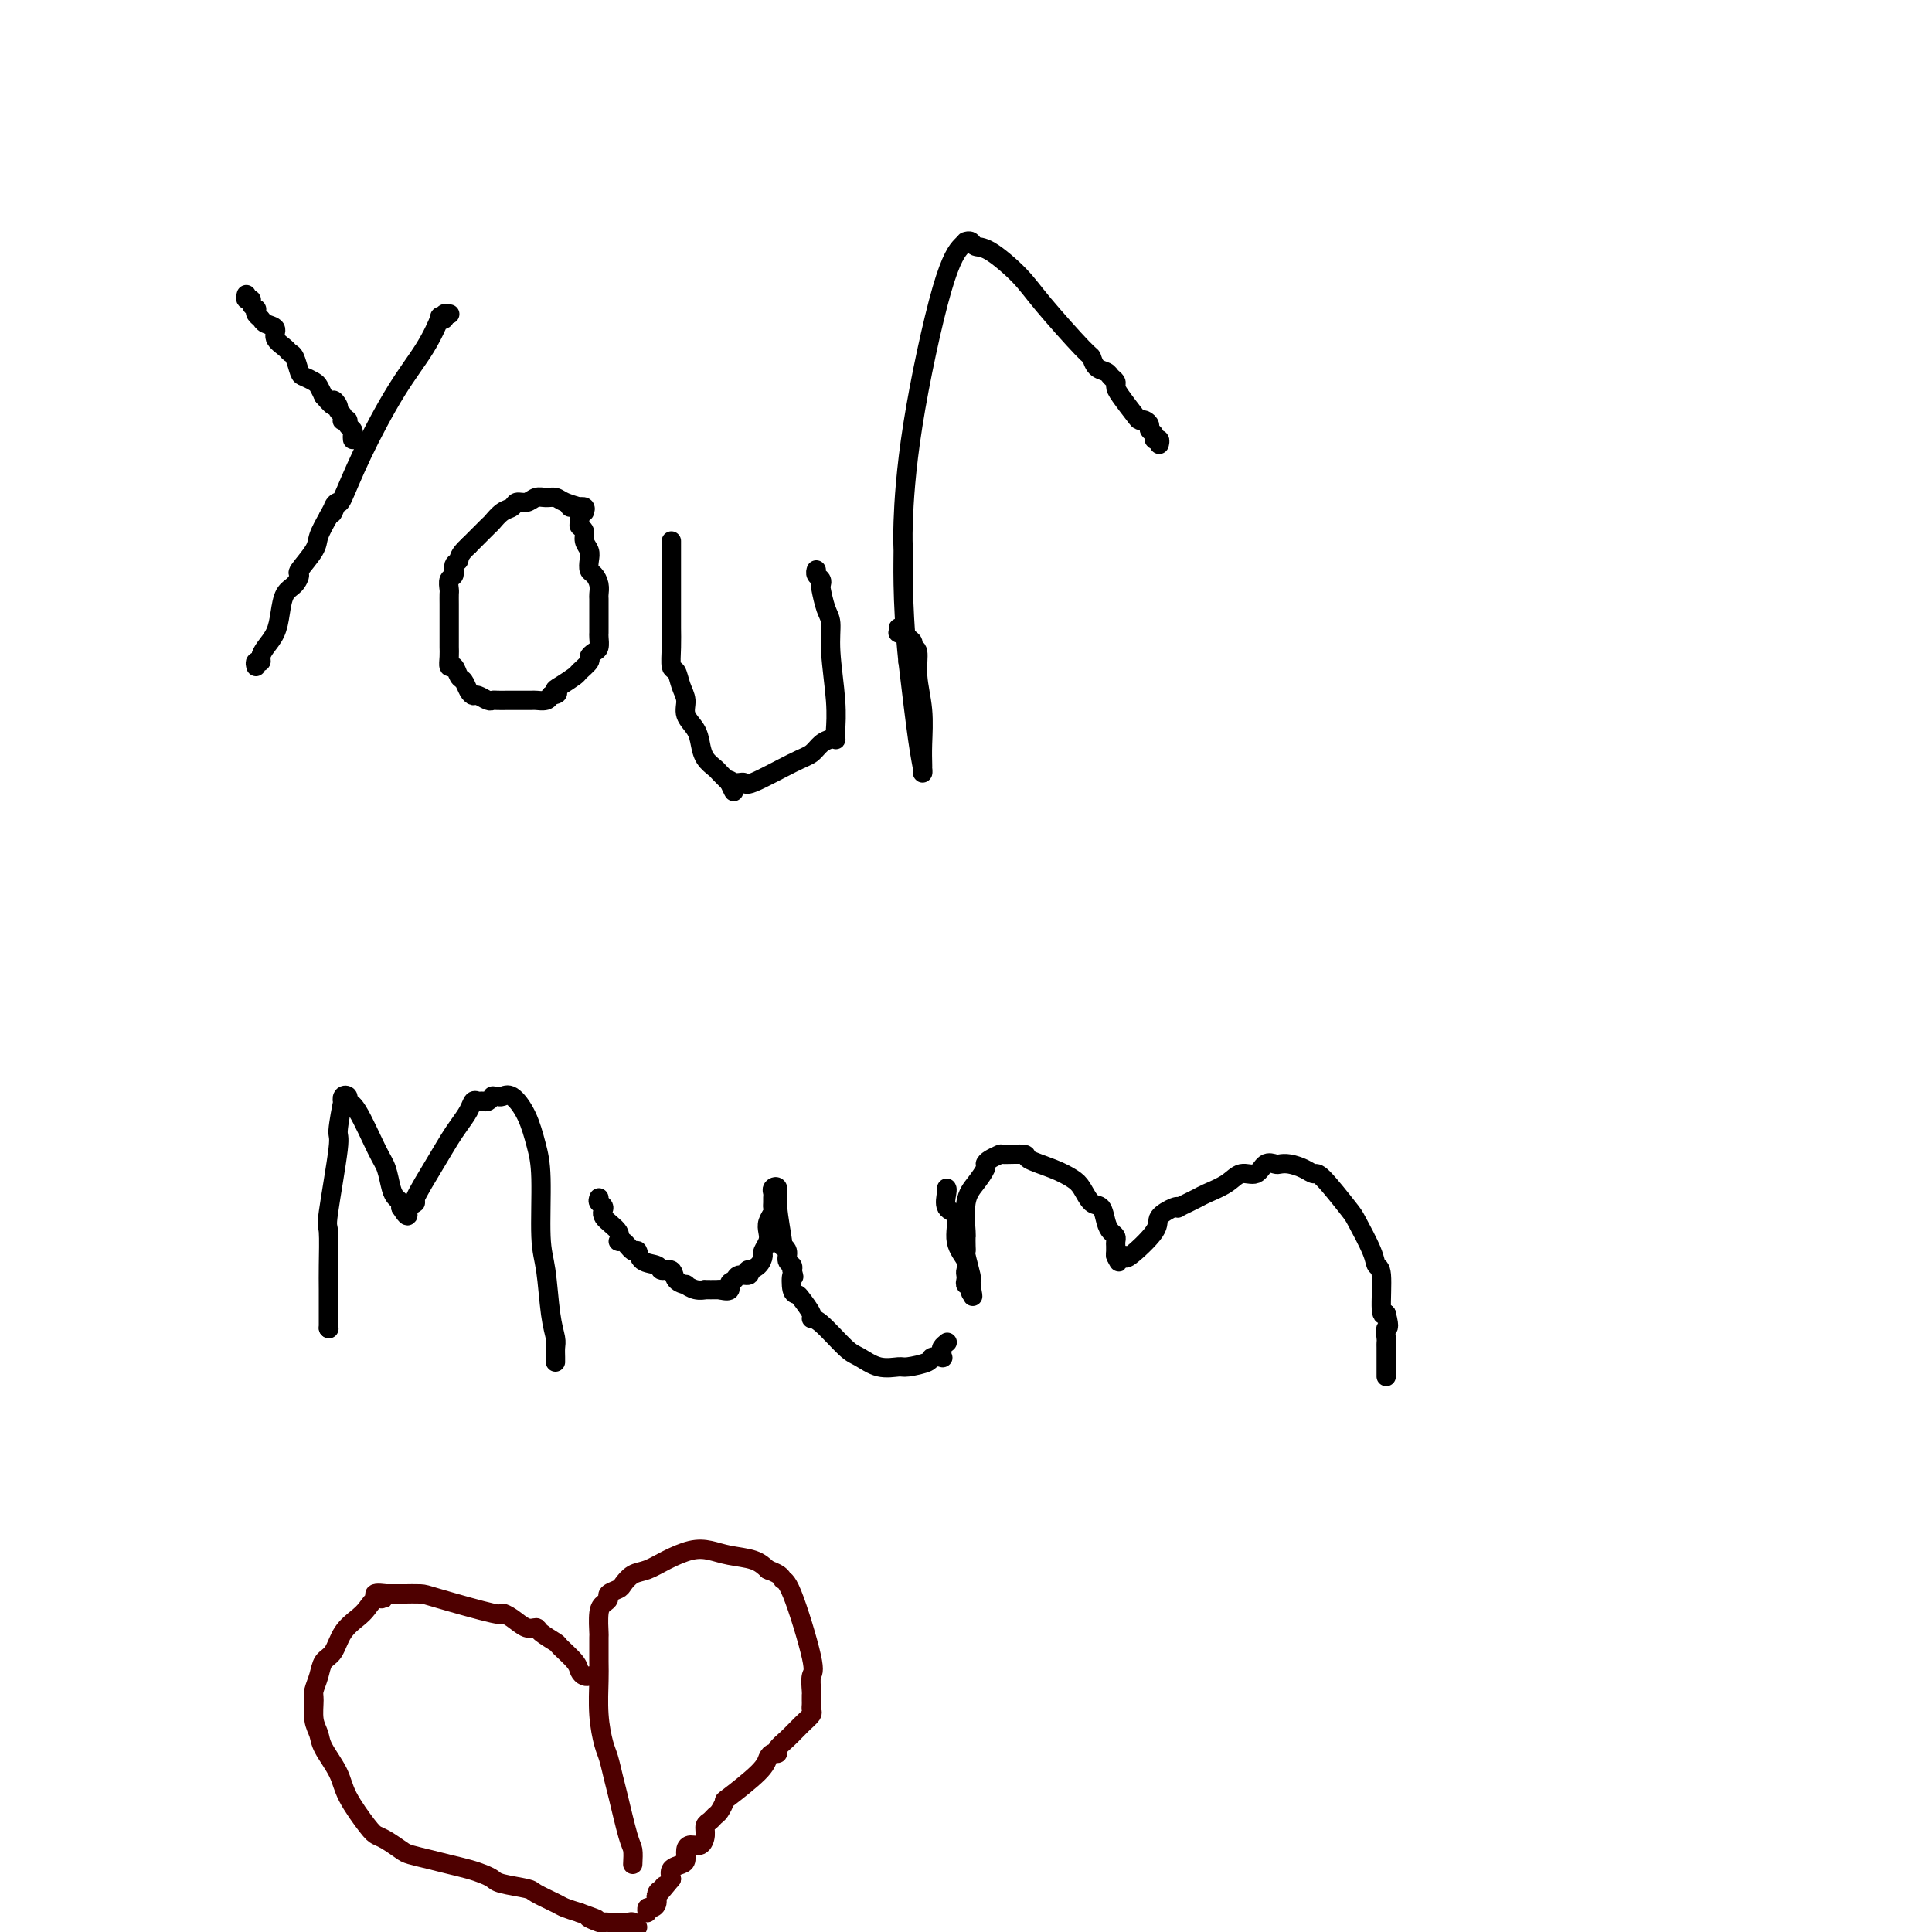 <svg viewBox='0 0 400 400' version='1.1' xmlns='http://www.w3.org/2000/svg' xmlns:xlink='http://www.w3.org/1999/xlink'><g fill='none' stroke='#000000' stroke-width='4' stroke-linecap='round' stroke-linejoin='round'><path d='M51,61c-0.121,0.444 -0.242,0.889 0,1c0.242,0.111 0.849,-0.111 1,0c0.151,0.111 -0.152,0.554 0,1c0.152,0.446 0.760,0.893 1,1c0.240,0.107 0.111,-0.127 0,0c-0.111,0.127 -0.203,0.614 0,1c0.203,0.386 0.702,0.670 1,1c0.298,0.330 0.394,0.705 1,1c0.606,0.295 1.720,0.511 2,1c0.280,0.489 -0.276,1.252 0,2c0.276,0.748 1.382,1.482 2,2c0.618,0.518 0.747,0.822 1,1c0.253,0.178 0.631,0.232 1,1c0.369,0.768 0.729,2.250 1,3c0.271,0.750 0.454,0.768 1,1c0.546,0.232 1.455,0.678 2,1c0.545,0.322 0.727,0.521 1,1c0.273,0.479 0.636,1.240 1,2'/><path d='M67,82c2.863,3.428 2.021,1.497 2,1c-0.021,-0.497 0.778,0.442 1,1c0.222,0.558 -0.133,0.737 0,1c0.133,0.263 0.752,0.609 1,1c0.248,0.391 0.123,0.826 0,1c-0.123,0.174 -0.243,0.088 0,0c0.243,-0.088 0.850,-0.178 1,0c0.150,0.178 -0.156,0.622 0,1c0.156,0.378 0.774,0.689 1,1c0.226,0.311 0.061,0.622 0,1c-0.061,0.378 -0.017,0.822 0,1c0.017,0.178 0.009,0.089 0,0'/><path d='M53,138c-0.118,-0.441 -0.235,-0.883 0,-1c0.235,-0.117 0.823,0.090 1,0c0.177,-0.090 -0.056,-0.479 0,-1c0.056,-0.521 0.399,-1.175 1,-2c0.601,-0.825 1.458,-1.822 2,-3c0.542,-1.178 0.769,-2.536 1,-4c0.231,-1.464 0.465,-3.032 1,-4c0.535,-0.968 1.371,-1.336 2,-2c0.629,-0.664 1.050,-1.626 1,-2c-0.050,-0.374 -0.570,-0.162 0,-1c0.570,-0.838 2.230,-2.726 3,-4c0.770,-1.274 0.648,-1.936 1,-3c0.352,-1.064 1.176,-2.532 2,-4'/><path d='M68,107c2.562,-4.980 1.466,-1.932 1,-1c-0.466,0.932 -0.304,-0.254 0,-1c0.304,-0.746 0.748,-1.054 1,-1c0.252,0.054 0.310,0.469 1,-1c0.690,-1.469 2.012,-4.821 4,-9c1.988,-4.179 4.642,-9.185 7,-13c2.358,-3.815 4.421,-6.437 6,-9c1.579,-2.563 2.676,-5.065 3,-6c0.324,-0.935 -0.123,-0.303 0,0c0.123,0.303 0.816,0.277 1,0c0.184,-0.277 -0.143,-0.805 0,-1c0.143,-0.195 0.755,-0.056 1,0c0.245,0.056 0.122,0.028 0,0'/><path d='M121,106c0.134,-0.417 0.268,-0.833 0,-1c-0.268,-0.167 -0.939,-0.083 -1,0c-0.061,0.083 0.489,0.165 0,0c-0.489,-0.165 -2.018,-0.576 -3,-1c-0.982,-0.424 -1.419,-0.861 -2,-1c-0.581,-0.139 -1.307,0.019 -2,0c-0.693,-0.019 -1.354,-0.213 -2,0c-0.646,0.213 -1.277,0.835 -2,1c-0.723,0.165 -1.540,-0.127 -2,0c-0.460,0.127 -0.565,0.672 -1,1c-0.435,0.328 -1.199,0.438 -2,1c-0.801,0.562 -1.639,1.574 -2,2c-0.361,0.426 -0.246,0.264 -1,1c-0.754,0.736 -2.377,2.368 -4,4'/><path d='M97,113c-2.244,2.041 -1.855,2.645 -2,3c-0.145,0.355 -0.823,0.461 -1,1c-0.177,0.539 0.149,1.509 0,2c-0.149,0.491 -0.772,0.502 -1,1c-0.228,0.498 -0.061,1.484 0,2c0.061,0.516 0.016,0.561 0,1c-0.016,0.439 -0.004,1.273 0,2c0.004,0.727 0.001,1.346 0,2c-0.001,0.654 -0.000,1.344 0,2c0.000,0.656 -0.001,1.280 0,2c0.001,0.720 0.003,1.536 0,2c-0.003,0.464 -0.012,0.576 0,1c0.012,0.424 0.045,1.159 0,2c-0.045,0.841 -0.167,1.787 0,2c0.167,0.213 0.622,-0.307 1,0c0.378,0.307 0.678,1.440 1,2c0.322,0.560 0.667,0.546 1,1c0.333,0.454 0.653,1.375 1,2c0.347,0.625 0.722,0.952 1,1c0.278,0.048 0.459,-0.183 1,0c0.541,0.183 1.440,0.781 2,1c0.560,0.219 0.780,0.059 1,0c0.220,-0.059 0.439,-0.016 1,0c0.561,0.016 1.464,0.004 2,0c0.536,-0.004 0.706,-0.001 1,0c0.294,0.001 0.712,0.001 1,0c0.288,-0.001 0.444,-0.003 1,0c0.556,0.003 1.510,0.011 2,0c0.490,-0.011 0.517,-0.041 1,0c0.483,0.041 1.424,0.155 2,0c0.576,-0.155 0.788,-0.577 1,-1'/><path d='M114,144c2.224,-0.351 1.283,-0.728 1,-1c-0.283,-0.272 0.091,-0.440 1,-1c0.909,-0.560 2.351,-1.512 3,-2c0.649,-0.488 0.503,-0.511 1,-1c0.497,-0.489 1.636,-1.444 2,-2c0.364,-0.556 -0.046,-0.712 0,-1c0.046,-0.288 0.548,-0.706 1,-1c0.452,-0.294 0.853,-0.463 1,-1c0.147,-0.537 0.039,-1.442 0,-2c-0.039,-0.558 -0.010,-0.769 0,-1c0.010,-0.231 0.003,-0.481 0,-1c-0.003,-0.519 0.000,-1.308 0,-2c-0.000,-0.692 -0.003,-1.289 0,-2c0.003,-0.711 0.011,-1.538 0,-2c-0.011,-0.462 -0.042,-0.561 0,-1c0.042,-0.439 0.156,-1.220 0,-2c-0.156,-0.780 -0.582,-1.560 -1,-2c-0.418,-0.440 -0.829,-0.541 -1,-1c-0.171,-0.459 -0.102,-1.275 0,-2c0.102,-0.725 0.238,-1.359 0,-2c-0.238,-0.641 -0.848,-1.289 -1,-2c-0.152,-0.711 0.156,-1.487 0,-2c-0.156,-0.513 -0.777,-0.764 -1,-1c-0.223,-0.236 -0.049,-0.455 0,-1c0.049,-0.545 -0.025,-1.414 0,-2c0.025,-0.586 0.151,-0.889 0,-1c-0.151,-0.111 -0.579,-0.030 -1,0c-0.421,0.030 -0.835,0.009 -1,0c-0.165,-0.009 -0.083,-0.004 0,0'/><path d='M139,112c-0.000,0.411 -0.000,0.822 0,1c0.000,0.178 0.000,0.122 0,1c-0.000,0.878 -0.001,2.691 0,5c0.001,2.309 0.003,5.114 0,7c-0.003,1.886 -0.012,2.854 0,4c0.012,1.146 0.046,2.470 0,4c-0.046,1.530 -0.172,3.266 0,4c0.172,0.734 0.641,0.465 1,1c0.359,0.535 0.607,1.875 1,3c0.393,1.125 0.930,2.034 1,3c0.070,0.966 -0.328,1.989 0,3c0.328,1.011 1.383,2.010 2,3c0.617,0.990 0.798,1.970 1,3c0.202,1.030 0.425,2.111 1,3c0.575,0.889 1.501,1.585 2,2c0.499,0.415 0.571,0.547 1,1c0.429,0.453 1.214,1.226 2,2'/><path d='M151,162c1.828,3.709 0.397,0.980 0,0c-0.397,-0.980 0.239,-0.212 1,0c0.761,0.212 1.646,-0.132 2,0c0.354,0.132 0.178,0.739 2,0c1.822,-0.739 5.641,-2.825 8,-4c2.359,-1.175 3.259,-1.438 4,-2c0.741,-0.562 1.323,-1.422 2,-2c0.677,-0.578 1.449,-0.873 2,-1c0.551,-0.127 0.881,-0.087 1,0c0.119,0.087 0.028,0.219 0,0c-0.028,-0.219 0.007,-0.790 0,-1c-0.007,-0.210 -0.057,-0.060 0,-1c0.057,-0.940 0.222,-2.970 0,-6c-0.222,-3.030 -0.830,-7.060 -1,-10c-0.170,-2.940 0.099,-4.791 0,-6c-0.099,-1.209 -0.566,-1.777 -1,-3c-0.434,-1.223 -0.834,-3.102 -1,-4c-0.166,-0.898 -0.097,-0.815 0,-1c0.097,-0.185 0.222,-0.637 0,-1c-0.222,-0.363 -0.790,-0.636 -1,-1c-0.210,-0.364 -0.060,-0.818 0,-1c0.060,-0.182 0.030,-0.091 0,0'/><path d='M186,130c-0.007,0.424 -0.013,0.849 0,1c0.013,0.151 0.046,0.029 0,0c-0.046,-0.029 -0.171,0.034 0,0c0.171,-0.034 0.638,-0.167 1,0c0.362,0.167 0.618,0.632 1,1c0.382,0.368 0.891,0.637 1,1c0.109,0.363 -0.181,0.820 0,1c0.181,0.180 0.833,0.083 1,1c0.167,0.917 -0.151,2.847 0,5c0.151,2.153 0.772,4.528 1,7c0.228,2.472 0.062,5.040 0,7c-0.062,1.960 -0.019,3.314 0,4c0.019,0.686 0.013,0.706 0,1c-0.013,0.294 -0.034,0.862 0,1c0.034,0.138 0.125,-0.155 0,-1c-0.125,-0.845 -0.464,-2.241 -1,-6c-0.536,-3.759 -1.268,-9.879 -2,-16'/><path d='M188,137c-0.693,-6.488 -0.927,-12.209 -1,-16c-0.073,-3.791 0.015,-5.653 0,-7c-0.015,-1.347 -0.133,-2.179 0,-6c0.133,-3.821 0.518,-10.631 2,-20c1.482,-9.369 4.060,-21.296 6,-28c1.940,-6.704 3.240,-8.185 4,-9c0.760,-0.815 0.980,-0.965 1,-1c0.020,-0.035 -0.161,0.044 0,0c0.161,-0.044 0.663,-0.212 1,0c0.337,0.212 0.507,0.803 1,1c0.493,0.197 1.308,-0.002 3,1c1.692,1.002 4.259,3.203 6,5c1.741,1.797 2.655,3.188 5,6c2.345,2.812 6.119,7.044 8,9c1.881,1.956 1.867,1.638 2,2c0.133,0.362 0.414,1.406 1,2c0.586,0.594 1.479,0.737 2,1c0.521,0.263 0.672,0.645 1,1c0.328,0.355 0.833,0.684 1,1c0.167,0.316 -0.005,0.620 0,1c0.005,0.380 0.188,0.837 1,2c0.812,1.163 2.255,3.033 3,4c0.745,0.967 0.792,1.032 1,1c0.208,-0.032 0.577,-0.162 1,0c0.423,0.162 0.902,0.617 1,1c0.098,0.383 -0.184,0.695 0,1c0.184,0.305 0.834,0.604 1,1c0.166,0.396 -0.151,0.890 0,1c0.151,0.110 0.772,-0.163 1,0c0.228,0.163 0.065,0.761 0,1c-0.065,0.239 -0.033,0.120 0,0'/><path d='M68,275c0.000,0.000 0.100,0.100 0.1,0.1'/><path d='M68,275c-0.001,-0.262 -0.002,-0.524 0,-2c0.002,-1.476 0.008,-4.165 0,-6c-0.008,-1.835 -0.031,-2.815 0,-5c0.031,-2.185 0.117,-5.575 0,-7c-0.117,-1.425 -0.438,-0.885 0,-4c0.438,-3.115 1.633,-9.886 2,-13c0.367,-3.114 -0.094,-2.573 0,-4c0.094,-1.427 0.742,-4.824 1,-6c0.258,-1.176 0.126,-0.133 0,0c-0.126,0.133 -0.245,-0.645 0,-1c0.245,-0.355 0.853,-0.287 1,0c0.147,0.287 -0.168,0.794 0,1c0.168,0.206 0.818,0.111 2,2c1.182,1.889 2.895,5.763 4,8c1.105,2.237 1.603,2.837 2,4c0.397,1.163 0.694,2.889 1,4c0.306,1.111 0.621,1.607 1,2c0.379,0.393 0.823,0.684 1,1c0.177,0.316 0.089,0.658 0,1'/><path d='M83,250c2.119,3.385 1.418,0.846 1,0c-0.418,-0.846 -0.551,-0.001 0,0c0.551,0.001 1.785,-0.842 2,-1c0.215,-0.158 -0.591,0.369 0,-1c0.591,-1.369 2.578,-4.633 4,-7c1.422,-2.367 2.279,-3.835 3,-5c0.721,-1.165 1.307,-2.025 2,-3c0.693,-0.975 1.495,-2.064 2,-3c0.505,-0.936 0.714,-1.719 1,-2c0.286,-0.281 0.650,-0.061 1,0c0.350,0.061 0.685,-0.036 1,0c0.315,0.036 0.609,0.207 1,0c0.391,-0.207 0.880,-0.790 1,-1c0.120,-0.210 -0.130,-0.046 0,0c0.130,0.046 0.640,-0.026 1,0c0.360,0.026 0.570,0.148 1,0c0.430,-0.148 1.081,-0.567 2,0c0.919,0.567 2.106,2.121 3,4c0.894,1.879 1.496,4.084 2,6c0.504,1.916 0.909,3.542 1,7c0.091,3.458 -0.133,8.746 0,12c0.133,3.254 0.624,4.472 1,7c0.376,2.528 0.637,6.366 1,9c0.363,2.634 0.829,4.065 1,5c0.171,0.935 0.046,1.374 0,2c-0.046,0.626 -0.012,1.438 0,2c0.012,0.562 0.004,0.875 0,1c-0.004,0.125 -0.002,0.063 0,0'/><path d='M124,248c-0.138,0.350 -0.276,0.701 0,1c0.276,0.299 0.966,0.547 1,1c0.034,0.453 -0.587,1.110 0,2c0.587,0.890 2.381,2.012 3,3c0.619,0.988 0.062,1.841 0,2c-0.062,0.159 0.373,-0.375 1,0c0.627,0.375 1.448,1.660 2,2c0.552,0.340 0.834,-0.264 1,0c0.166,0.264 0.214,1.398 1,2c0.786,0.602 2.310,0.673 3,1c0.690,0.327 0.548,0.910 1,1c0.452,0.090 1.500,-0.312 2,0c0.500,0.312 0.454,1.337 1,2c0.546,0.663 1.685,0.962 2,1c0.315,0.038 -0.195,-0.186 0,0c0.195,0.186 1.093,0.782 2,1c0.907,0.218 1.821,0.059 2,0c0.179,-0.059 -0.377,-0.017 0,0c0.377,0.017 1.689,0.008 3,0'/><path d='M149,267c2.875,0.745 2.063,-0.393 2,-1c-0.063,-0.607 0.622,-0.684 1,-1c0.378,-0.316 0.447,-0.871 1,-1c0.553,-0.129 1.588,0.169 2,0c0.412,-0.169 0.200,-0.804 0,-1c-0.200,-0.196 -0.390,0.047 0,0c0.390,-0.047 1.359,-0.383 2,-1c0.641,-0.617 0.955,-1.516 1,-2c0.045,-0.484 -0.180,-0.553 0,-1c0.180,-0.447 0.766,-1.271 1,-2c0.234,-0.729 0.115,-1.361 0,-2c-0.115,-0.639 -0.227,-1.284 0,-2c0.227,-0.716 0.793,-1.501 1,-2c0.207,-0.499 0.054,-0.711 0,-1c-0.054,-0.289 -0.010,-0.654 0,-1c0.010,-0.346 -0.012,-0.673 0,-1c0.012,-0.327 0.060,-0.654 0,-1c-0.060,-0.346 -0.227,-0.710 0,-1c0.227,-0.290 0.850,-0.507 1,0c0.150,0.507 -0.171,1.736 0,4c0.171,2.264 0.834,5.562 1,7c0.166,1.438 -0.165,1.015 0,1c0.165,-0.015 0.828,0.377 1,1c0.172,0.623 -0.146,1.475 0,2c0.146,0.525 0.756,0.721 1,1c0.244,0.279 0.122,0.639 0,1'/><path d='M164,263c0.633,2.380 0.216,0.830 0,1c-0.216,0.170 -0.230,2.060 0,3c0.230,0.940 0.706,0.931 1,1c0.294,0.069 0.407,0.218 1,1c0.593,0.782 1.666,2.197 2,3c0.334,0.803 -0.071,0.993 0,1c0.071,0.007 0.618,-0.170 2,1c1.382,1.170 3.600,3.687 5,5c1.400,1.313 1.983,1.421 3,2c1.017,0.579 2.467,1.630 4,2c1.533,0.370 3.151,0.061 4,0c0.849,-0.061 0.931,0.128 2,0c1.069,-0.128 3.124,-0.573 4,-1c0.876,-0.427 0.574,-0.835 1,-1c0.426,-0.165 1.582,-0.086 2,0c0.418,0.086 0.098,0.181 0,0c-0.098,-0.181 0.025,-0.636 0,-1c-0.025,-0.364 -0.199,-0.636 0,-1c0.199,-0.364 0.771,-0.818 1,-1c0.229,-0.182 0.114,-0.091 0,0'/><path d='M196,246c0.065,0.111 0.130,0.221 0,1c-0.130,0.779 -0.455,2.226 0,3c0.455,0.774 1.691,0.876 2,2c0.309,1.124 -0.309,3.271 0,5c0.309,1.729 1.546,3.042 2,4c0.454,0.958 0.125,1.563 0,2c-0.125,0.437 -0.048,0.708 0,1c0.048,0.292 0.065,0.604 0,1c-0.065,0.396 -0.214,0.874 0,1c0.214,0.126 0.789,-0.100 1,0c0.211,0.100 0.057,0.527 0,1c-0.057,0.473 -0.016,0.992 0,1c0.016,0.008 0.008,-0.496 0,-1'/><path d='M201,267c0.778,3.083 0.223,0.291 0,-1c-0.223,-1.291 -0.112,-1.080 0,-1c0.112,0.080 0.226,0.027 0,-1c-0.226,-1.027 -0.792,-3.030 -1,-4c-0.208,-0.970 -0.057,-0.906 0,-1c0.057,-0.094 0.021,-0.345 0,-1c-0.021,-0.655 -0.026,-1.713 0,-2c0.026,-0.287 0.083,0.197 0,-1c-0.083,-1.197 -0.308,-4.075 0,-6c0.308,-1.925 1.148,-2.898 2,-4c0.852,-1.102 1.717,-2.334 2,-3c0.283,-0.666 -0.014,-0.768 0,-1c0.014,-0.232 0.339,-0.596 1,-1c0.661,-0.404 1.656,-0.849 2,-1c0.344,-0.151 0.035,-0.010 1,0c0.965,0.010 3.203,-0.112 4,0c0.797,0.112 0.153,0.458 1,1c0.847,0.542 3.186,1.281 5,2c1.814,0.719 3.102,1.418 4,2c0.898,0.582 1.406,1.049 2,2c0.594,0.951 1.273,2.387 2,3c0.727,0.613 1.501,0.402 2,1c0.499,0.598 0.722,2.005 1,3c0.278,0.995 0.610,1.577 1,2c0.390,0.423 0.836,0.687 1,1c0.164,0.313 0.044,0.675 0,1c-0.044,0.325 -0.012,0.613 0,1c0.012,0.387 0.003,0.873 0,1c-0.003,0.127 -0.001,-0.107 0,0c0.001,0.107 0.000,0.553 0,1'/><path d='M231,260c1.349,2.470 0.222,0.646 0,0c-0.222,-0.646 0.459,-0.112 1,0c0.541,0.112 0.940,-0.198 1,0c0.060,0.198 -0.218,0.904 1,0c1.218,-0.904 3.933,-3.418 5,-5c1.067,-1.582 0.488,-2.231 1,-3c0.512,-0.769 2.115,-1.659 3,-2c0.885,-0.341 1.050,-0.132 1,0c-0.050,0.132 -0.316,0.188 0,0c0.316,-0.188 1.214,-0.619 2,-1c0.786,-0.381 1.460,-0.713 2,-1c0.540,-0.287 0.945,-0.529 2,-1c1.055,-0.471 2.759,-1.170 4,-2c1.241,-0.830 2.020,-1.791 3,-2c0.980,-0.209 2.163,0.336 3,0c0.837,-0.336 1.330,-1.551 2,-2c0.670,-0.449 1.517,-0.130 2,0c0.483,0.130 0.601,0.071 1,0c0.399,-0.071 1.077,-0.156 2,0c0.923,0.156 2.091,0.552 3,1c0.909,0.448 1.561,0.949 2,1c0.439,0.051 0.667,-0.347 2,1c1.333,1.347 3.773,4.439 5,6c1.227,1.561 1.242,1.592 2,3c0.758,1.408 2.258,4.192 3,6c0.742,1.808 0.725,2.639 1,3c0.275,0.361 0.843,0.251 1,2c0.157,1.749 -0.098,5.357 0,7c0.098,1.643 0.549,1.322 1,1'/><path d='M287,272c0.928,3.511 0.249,2.790 0,3c-0.249,0.210 -0.067,1.352 0,2c0.067,0.648 0.018,0.804 0,1c-0.018,0.196 -0.005,0.434 0,1c0.005,0.566 0.001,1.462 0,2c-0.001,0.538 -0.000,0.719 0,1c0.000,0.281 0.000,0.664 0,1c-0.000,0.336 -0.000,0.626 0,1c0.000,0.374 0.000,0.831 0,1c-0.000,0.169 -0.000,0.048 0,0c0.000,-0.048 0.000,-0.024 0,0'/></g>
<g fill='none' stroke='#4E0000' stroke-width='4' stroke-linecap='round' stroke-linejoin='round'><path d='M131,386c0.059,-1.146 0.118,-2.292 0,-3c-0.118,-0.708 -0.413,-0.977 -1,-3c-0.587,-2.023 -1.468,-5.798 -2,-8c-0.532,-2.202 -0.717,-2.831 -1,-4c-0.283,-1.169 -0.664,-2.880 -1,-4c-0.336,-1.120 -0.626,-1.650 -1,-3c-0.374,-1.350 -0.832,-3.521 -1,-6c-0.168,-2.479 -0.046,-5.266 0,-7c0.046,-1.734 0.015,-2.415 0,-4c-0.015,-1.585 -0.014,-4.074 0,-5c0.014,-0.926 0.040,-0.290 0,-1c-0.040,-0.710 -0.147,-2.768 0,-4c0.147,-1.232 0.550,-1.638 1,-2c0.450,-0.362 0.949,-0.678 1,-1c0.051,-0.322 -0.346,-0.649 0,-1c0.346,-0.351 1.434,-0.727 2,-1c0.566,-0.273 0.608,-0.445 1,-1c0.392,-0.555 1.133,-1.495 2,-2c0.867,-0.505 1.861,-0.577 3,-1c1.139,-0.423 2.423,-1.197 4,-2c1.577,-0.803 3.447,-1.635 5,-2c1.553,-0.365 2.787,-0.263 4,0c1.213,0.263 2.403,0.686 4,1c1.597,0.314 3.599,0.518 5,1c1.401,0.482 2.200,1.241 3,2'/><path d='M159,325c3.098,1.087 2.844,1.804 3,2c0.156,0.196 0.721,-0.130 2,3c1.279,3.130 3.271,9.717 4,13c0.729,3.283 0.195,3.261 0,4c-0.195,0.739 -0.053,2.240 0,3c0.053,0.760 0.015,0.781 0,1c-0.015,0.219 -0.009,0.638 0,1c0.009,0.362 0.021,0.667 0,1c-0.021,0.333 -0.076,0.695 0,1c0.076,0.305 0.284,0.555 0,1c-0.284,0.445 -1.060,1.085 -2,2c-0.940,0.915 -2.045,2.104 -3,3c-0.955,0.896 -1.760,1.500 -2,2c-0.240,0.500 0.086,0.895 0,1c-0.086,0.105 -0.582,-0.079 -1,0c-0.418,0.079 -0.756,0.420 -1,1c-0.244,0.580 -0.394,1.398 -2,3c-1.606,1.602 -4.668,3.988 -6,5c-1.332,1.012 -0.935,0.652 -1,1c-0.065,0.348 -0.591,1.405 -1,2c-0.409,0.595 -0.700,0.727 -1,1c-0.300,0.273 -0.609,0.685 -1,1c-0.391,0.315 -0.865,0.531 -1,1c-0.135,0.469 0.069,1.190 0,2c-0.069,0.810 -0.413,1.709 -1,2c-0.587,0.291 -1.419,-0.025 -2,0c-0.581,0.025 -0.913,0.391 -1,1c-0.087,0.609 0.069,1.462 0,2c-0.069,0.538 -0.365,0.760 -1,1c-0.635,0.240 -1.610,0.497 -2,1c-0.390,0.503 -0.195,1.251 0,2'/><path d='M139,389c-4.956,6.031 -2.847,3.109 -2,2c0.847,-1.109 0.434,-0.403 0,0c-0.434,0.403 -0.887,0.504 -1,1c-0.113,0.496 0.113,1.387 0,2c-0.113,0.613 -0.566,0.948 -1,1c-0.434,0.052 -0.847,-0.178 -1,0c-0.153,0.178 -0.044,0.765 0,1c0.044,0.235 0.022,0.117 0,0'/><path d='M122,347c-0.316,0.076 -0.632,0.152 -1,0c-0.368,-0.152 -0.789,-0.530 -1,-1c-0.211,-0.470 -0.213,-1.030 -1,-2c-0.787,-0.970 -2.360,-2.349 -3,-3c-0.640,-0.651 -0.349,-0.573 -1,-1c-0.651,-0.427 -2.246,-1.359 -3,-2c-0.754,-0.641 -0.669,-0.992 -1,-1c-0.331,-0.008 -1.080,0.327 -2,0c-0.920,-0.327 -2.013,-1.317 -3,-2c-0.987,-0.683 -1.870,-1.059 -2,-1c-0.130,0.059 0.493,0.552 -2,0c-2.493,-0.552 -8.100,-2.148 -11,-3c-2.900,-0.852 -3.092,-0.960 -4,-1c-0.908,-0.040 -2.533,-0.011 -3,0c-0.467,0.011 0.225,0.003 0,0c-0.225,-0.003 -1.368,-0.001 -2,0c-0.632,0.001 -0.752,0.000 -1,0c-0.248,-0.000 -0.624,-0.000 -1,0'/><path d='M80,330c-4.215,-0.521 -1.752,0.677 -1,1c0.752,0.323 -0.207,-0.229 -1,0c-0.793,0.229 -1.421,1.240 -2,2c-0.579,0.760 -1.111,1.270 -2,2c-0.889,0.730 -2.137,1.680 -3,3c-0.863,1.320 -1.341,3.009 -2,4c-0.659,0.991 -1.498,1.283 -2,2c-0.502,0.717 -0.667,1.858 -1,3c-0.333,1.142 -0.834,2.285 -1,3c-0.166,0.715 0.004,1.002 0,2c-0.004,0.998 -0.183,2.708 0,4c0.183,1.292 0.728,2.167 1,3c0.272,0.833 0.272,1.624 1,3c0.728,1.376 2.186,3.337 3,5c0.814,1.663 0.985,3.027 2,5c1.015,1.973 2.875,4.556 4,6c1.125,1.444 1.515,1.749 2,2c0.485,0.251 1.066,0.448 2,1c0.934,0.552 2.221,1.457 3,2c0.779,0.543 1.052,0.723 2,1c0.948,0.277 2.572,0.652 4,1c1.428,0.348 2.658,0.671 4,1c1.342,0.329 2.794,0.666 4,1c1.206,0.334 2.166,0.666 3,1c0.834,0.334 1.544,0.671 2,1c0.456,0.329 0.660,0.652 2,1c1.340,0.348 3.818,0.723 5,1c1.182,0.277 1.069,0.456 2,1c0.931,0.544 2.904,1.454 4,2c1.096,0.546 1.313,0.727 2,1c0.687,0.273 1.843,0.636 3,1'/><path d='M120,396c6.068,2.177 2.739,1.119 2,1c-0.739,-0.119 1.113,0.700 2,1c0.887,0.300 0.810,0.080 1,0c0.190,-0.080 0.646,-0.021 1,0c0.354,0.021 0.607,0.005 1,0c0.393,-0.005 0.927,0.003 1,0c0.073,-0.003 -0.317,-0.015 0,0c0.317,0.015 1.339,0.056 2,0c0.661,-0.056 0.961,-0.211 1,0c0.039,0.211 -0.182,0.788 0,1c0.182,0.212 0.766,0.061 1,0c0.234,-0.061 0.117,-0.030 0,0'/></g>
</svg>